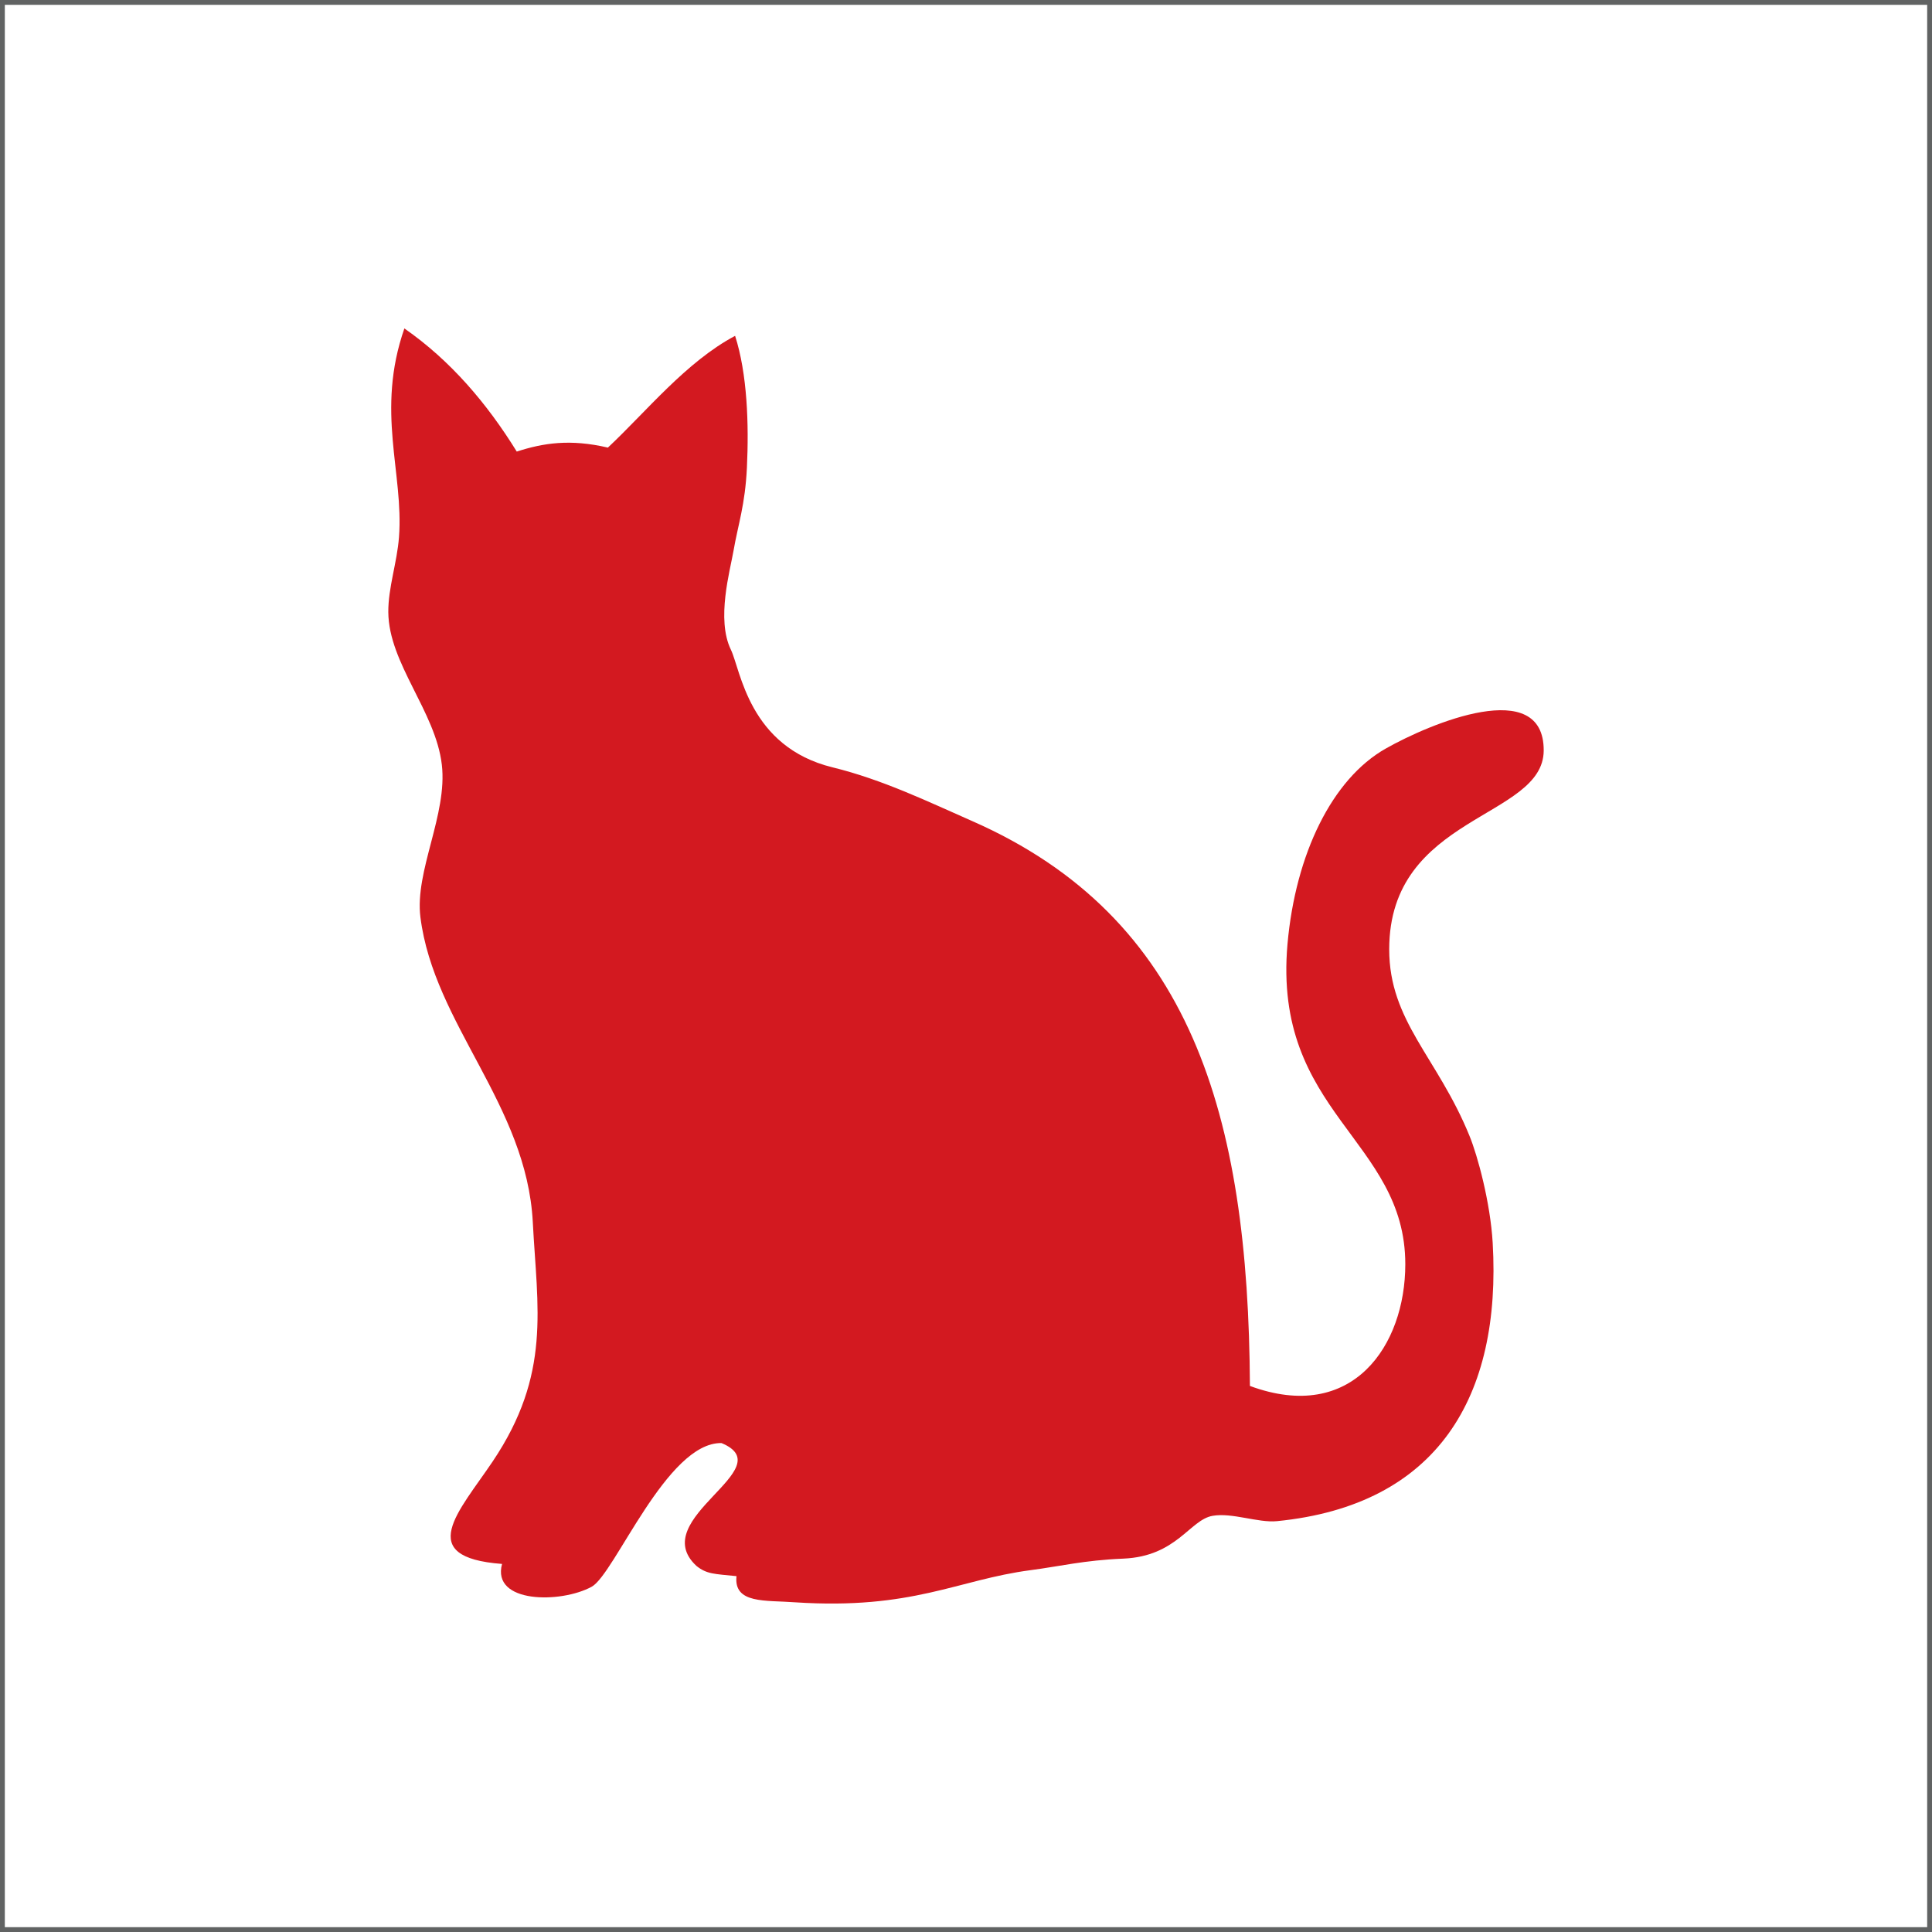 <?xml version="1.0" encoding="utf-8"?>
<!-- Generator: Adobe Illustrator 16.0.0, SVG Export Plug-In . SVG Version: 6.00 Build 0)  -->
<!DOCTYPE svg PUBLIC "-//W3C//DTD SVG 1.1//EN" "http://www.w3.org/Graphics/SVG/1.1/DTD/svg11.dtd">
<svg version="1.1" id="Warstwa_1" xmlns="http://www.w3.org/2000/svg" xmlns:xlink="http://www.w3.org/1999/xlink" x="0px" y="0px"
	 width="200px" height="200px" viewBox="0 0 200 200" enable-background="new 0 0 200 200" xml:space="preserve">
<rect x="0" y="0" width="200" height="200" fill="#333333" stroke="none"/>
<rect id="XMLID_15_" fill="#FFFFFF" stroke="#616363" stroke-miterlimit="10" width="200" height="200"/>
<path id="_x30_1_1_" fill-rule="evenodd" clip-rule="evenodd" fill="#D31920" d="M159.804,77.697
	c0.037-7.756-11.743-2.819-16.362-0.2c-5.54,3.139-9.331,10.904-10.161,20.225c-1.542,17.496,12.195,20.241,12.195,33.151
	c0,8.407-5.455,16.534-16.085,12.599c-0.146-28.083-6.079-48.52-28.794-58.495c-4.503-1.979-9.221-4.269-14.408-5.541
	c-8.683-2.125-9.514-10.098-10.532-12.189c-1.52-3.141-0.085-8.147,0.28-10.251c0.467-2.707,1.198-4.711,1.383-8.59
	c0.213-4.492,0.041-9.704-1.223-13.64c-5.065,2.692-9.168,7.816-13.169,11.57c-3.901-0.913-6.673-0.481-9.434,0.41
	C50.425,41.777,46.651,37.333,41.861,34c-2.988,8.583-0.053,14.952-0.558,21.607c-0.198,2.628-1.123,5.238-1.106,7.759
	c0.039,5.313,4.896,10.282,5.541,15.793c0.605,5.168-2.822,11.005-2.216,15.792c1.401,11.085,11.003,19.415,11.634,31.581
	c0.461,8.894,1.936,15.7-4.157,24.762c-3.488,5.185-8.169,9.916,0.973,10.604c-1.109,4.103,6.091,4.103,9.281,2.359
	c2.386-1.313,7.755-14.965,13.433-14.872c6.373,2.64-7.861,7.82-2.595,12.715c1.076,0.862,1.832,0.825,4.15,1.062
	c-0.305,2.895,3.017,2.476,6.063,2.709c12.188,0.797,16.818-2.337,24.384-3.328c2.971-0.386,5.534-1.029,9.597-1.194
	c5.54-0.234,6.876-4.02,9.241-4.431c2.026-0.354,4.687,0.738,6.653,0.553c16.679-1.648,23.264-12.928,22.343-28.819
	c-0.244-4.163-1.556-9.017-2.407-11.081c-3.313-8.126-8.305-11.842-8.305-19.298C143.812,84.331,159.769,84.776,159.804,77.697z"/>
</svg>
